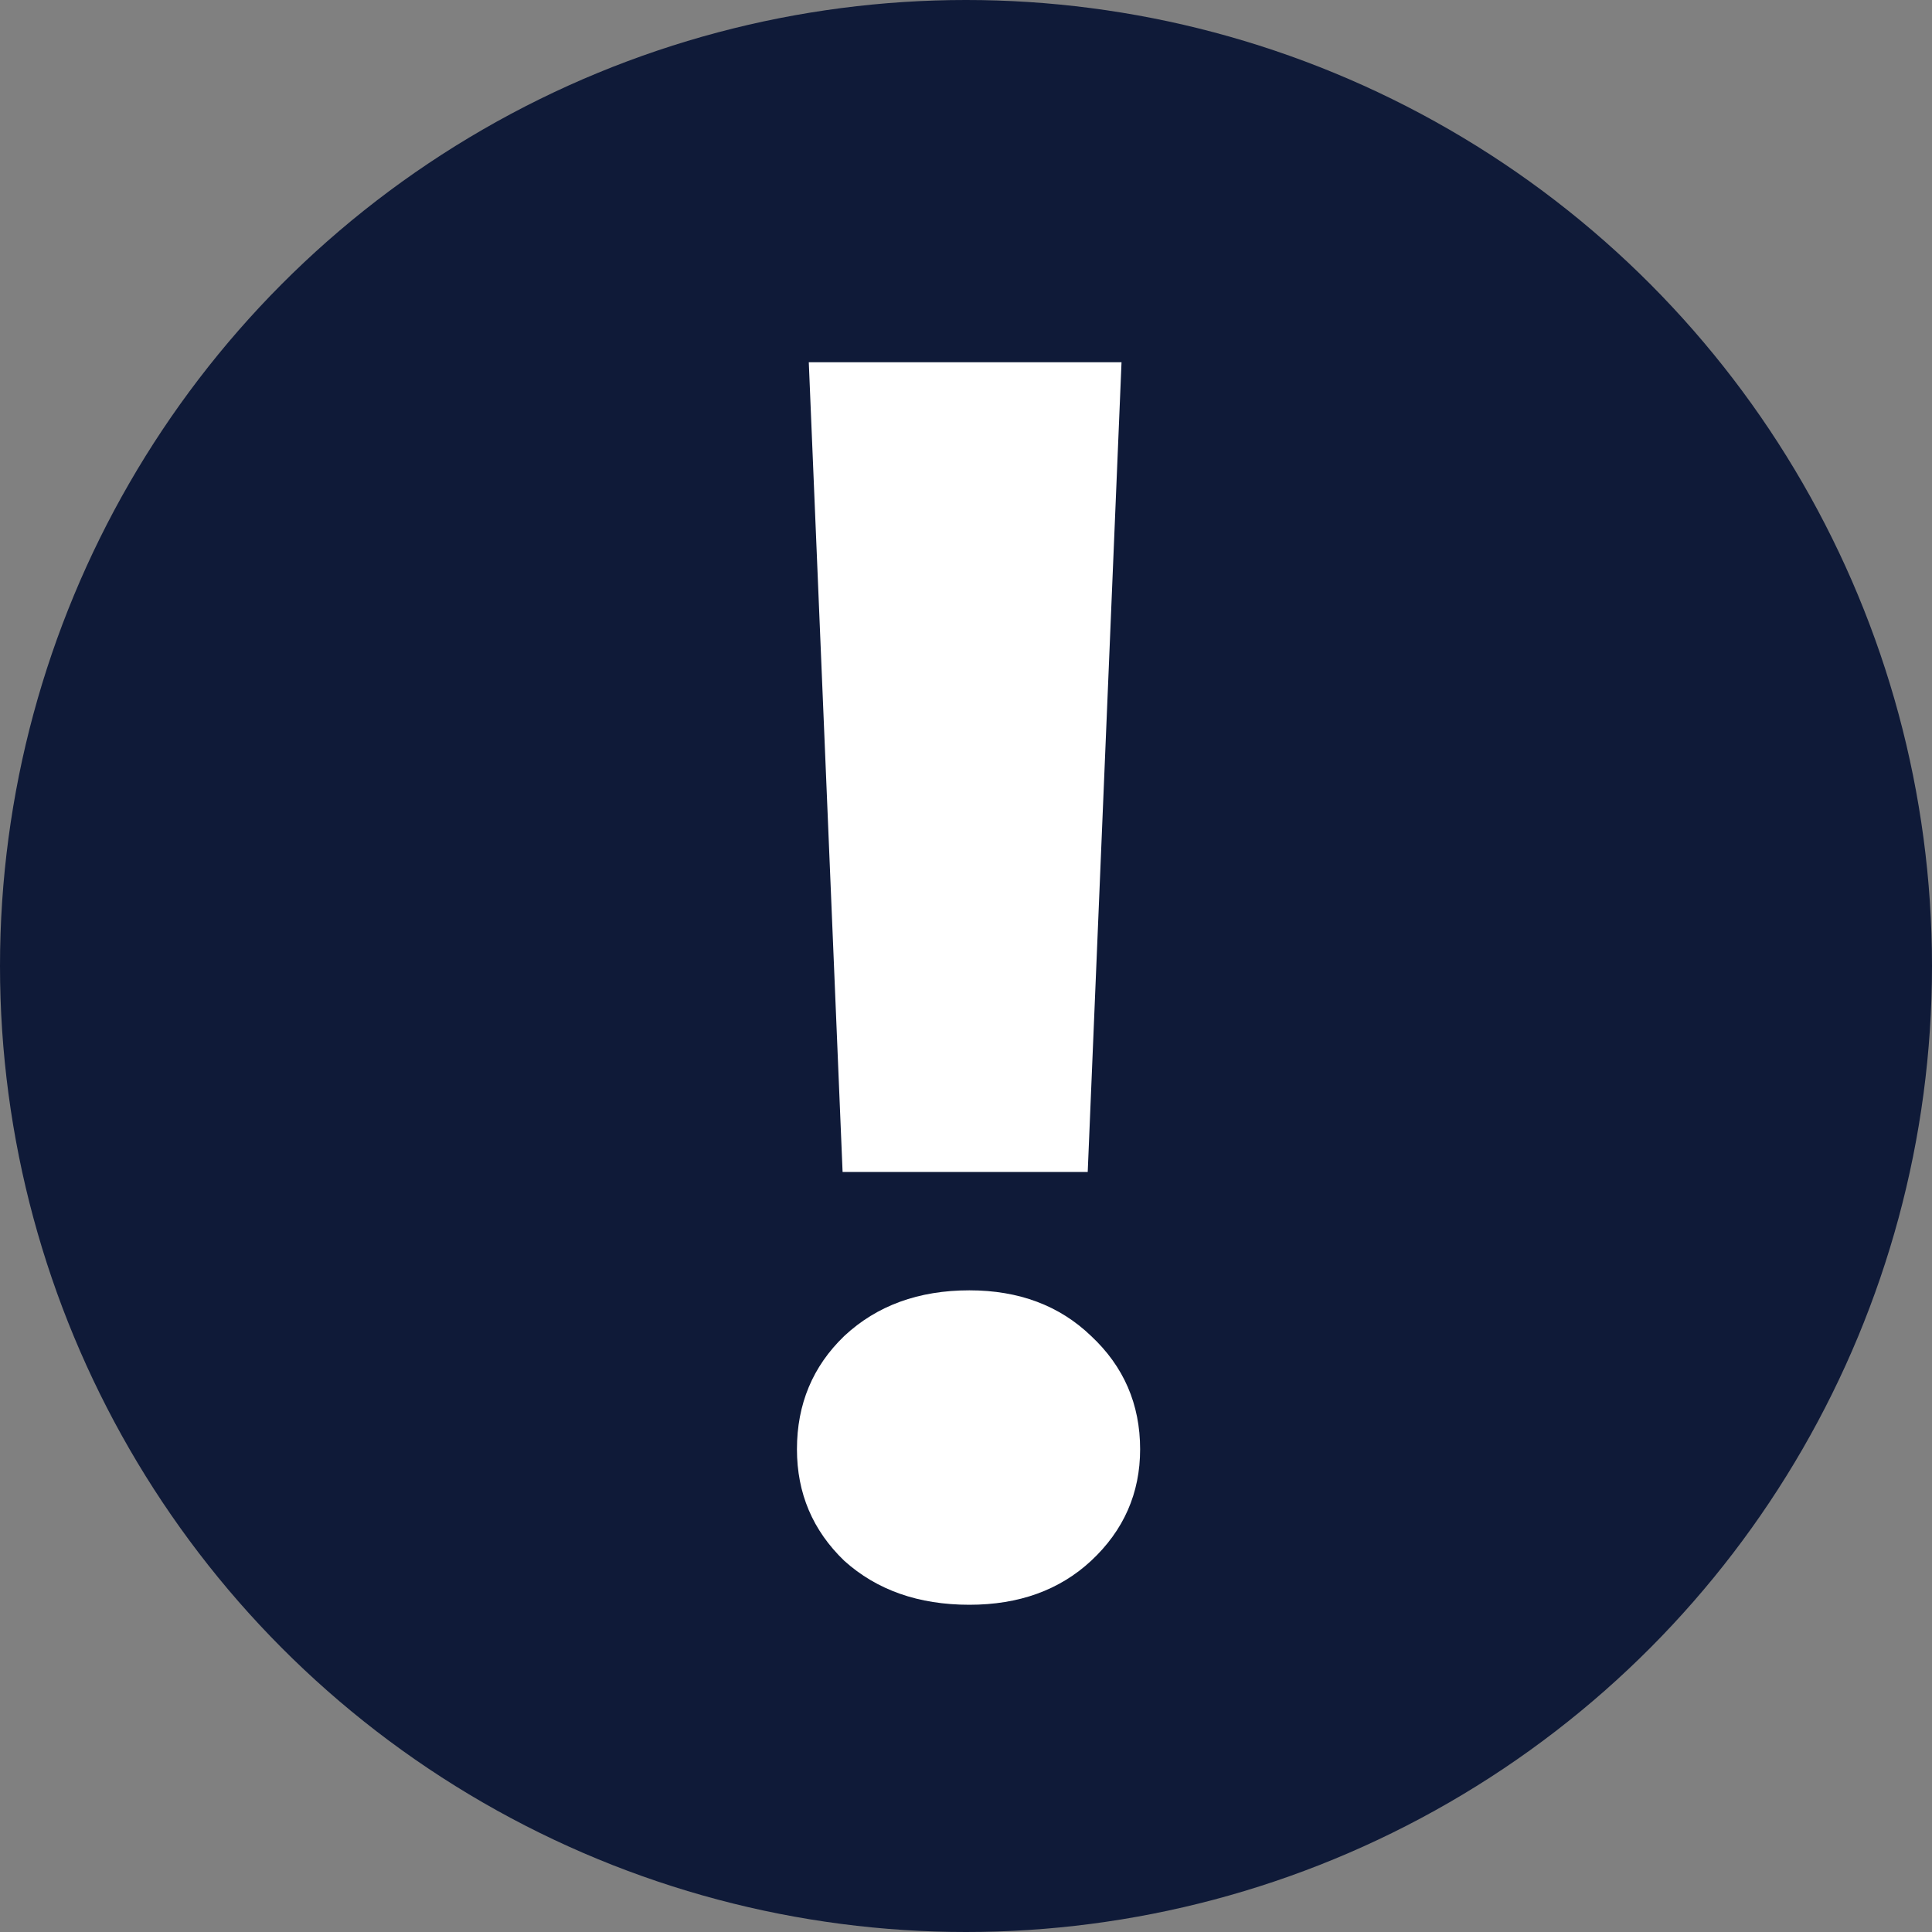 <svg width="16" height="16" viewBox="0 0 16 16" fill="none" xmlns="http://www.w3.org/2000/svg">
<rect x="0" y="0" width="16" height="16" fill="#808080" stroke="none"/>
<circle cx="8" cy="8" r="8" fill="#0F1A38"/>
<path d="M9.288 3L9.008 9.706H6.978L6.698 3H9.288ZM8.028 13.29C7.608 13.29 7.262 13.169 6.992 12.926C6.73 12.674 6.6 12.366 6.6 12.002C6.6 11.629 6.73 11.316 6.992 11.064C7.262 10.812 7.608 10.686 8.028 10.686C8.438 10.686 8.774 10.812 9.036 11.064C9.306 11.316 9.442 11.629 9.442 12.002C9.442 12.366 9.306 12.674 9.036 12.926C8.774 13.169 8.438 13.29 8.028 13.29Z" fill="white"/>
</svg>
